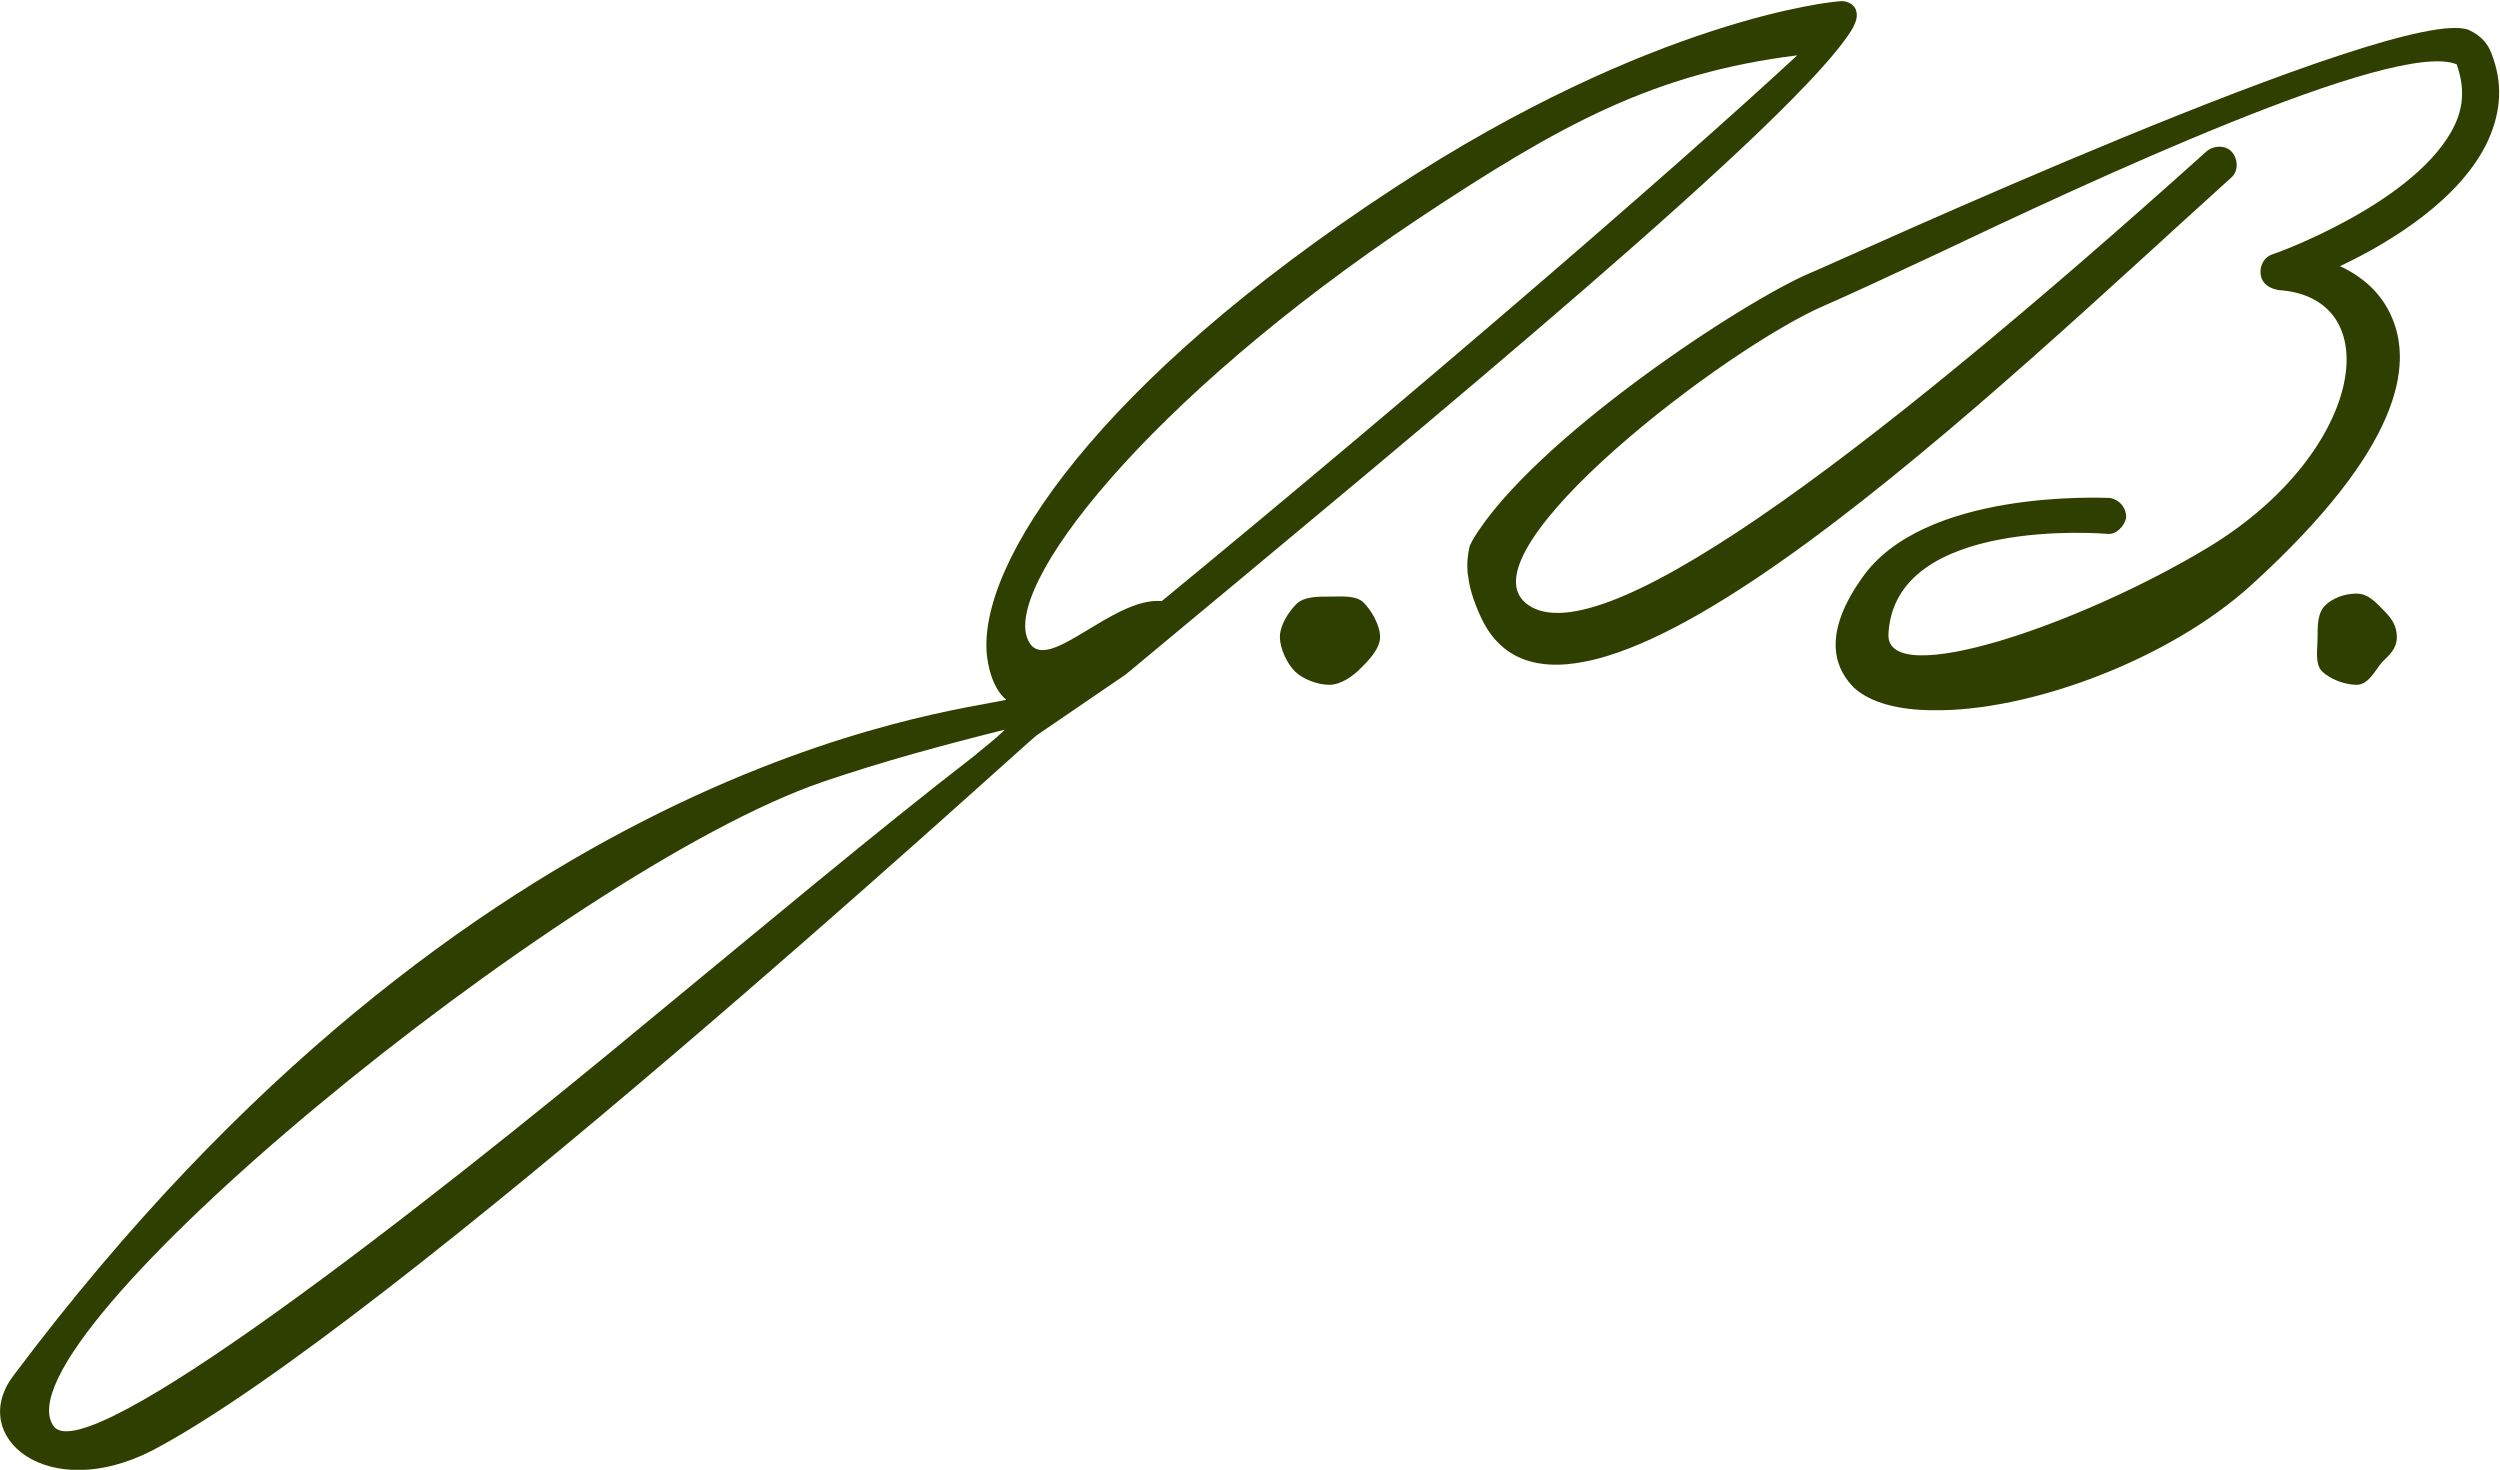 <?xml version="1.0" encoding="utf-8"?>
<!-- Generator: Adobe Illustrator 26.0.3, SVG Export Plug-In . SVG Version: 6.00 Build 0)  -->
<svg version="1.1" id="Layer_1" xmlns="http://www.w3.org/2000/svg" xmlns:xlink="http://www.w3.org/1999/xlink" x="0px" y="0px"
	 width="167.2px" height="98.3px" viewBox="0 0 167.2 98.3" style="enable-background:new 0 0 167.2 98.3;" xml:space="preserve">
<style type="text/css">
	.st0{fill:#2F3F00;}
</style>
<g>
	<g>
		<path class="st0" d="M75.3,45.1c20.8-17.3,45.1-37.3,48.6-43.2c0.2-0.4,0.4-0.8,0.2-1.3c-0.2-0.4-0.7-0.6-1.2-0.5
			c-0.2,0-12.3,1.1-29.7,12.5C73.5,25.5,65.4,37.6,66,43.8c0.2,1.7,0.8,2.6,1.3,3C63.4,47.7,31.7,50.9,0.9,92
			c-3.1,4.1,2.3,8.6,9.3,5C26,88.7,67.4,50.8,69.3,49.2 M65.1,50.6C58.5,55.7,51,62,43.7,68C27.8,81.2,5.8,98.3,3.6,95.4
			C-0.6,89.7,37.8,58.2,55,52.3c4.1-1.4,8.2-2.5,12.2-3.5C66.5,49.5,65.8,50,65.1,50.6z M68.8,42.9c-1.9-3.5,7.8-16.1,26.1-28.3
			c9.5-6.3,15.7-9.7,25.3-10.9c-8.2,7.6-25.6,22.6-42.5,36.5C74.4,39.9,70,45.2,68.8,42.9z"/>
	</g>
	<path class="st0" d="M98.2,38.6c0.1,0.9,0.5,2,1,3c6.2,11.8,34.7-15.9,50-29.7c0.5-0.4,0.5-1.2,0.1-1.7s-1.2-0.5-1.7-0.1
		C124,31.3,106.5,44.2,102,40.3c-4.1-3.6,13.5-17.1,20.1-19.9c1.6-0.7,4.2-1.9,7.4-3.4c9.9-4.7,30.6-14.4,34.8-12.7
		c0.5,1.4,0.5,2.7-0.1,4c-2.4,5.2-12.1,8.7-12.2,8.7c-0.6,0.2-0.9,0.8-0.8,1.4c0.1,0.6,0.6,0.9,1.2,1c7.4,0.5,5.7,10.9-4.7,17.2
		c-8.6,5.2-21.6,9.6-21.4,5.8c0.4-7.9,14.5-6.7,14.6-6.7c0.6,0.1,1.2-0.5,1.3-1.1c0-0.7-0.5-1.2-1.1-1.3c-0.5,0-12.5-0.6-16.6,5.4
		c-2.9,4.1-1.5,6.3-0.5,7.3c1.1,1,3,1.5,5.3,1.5c6.3,0.1,15.7-3.3,21.3-8.4c10.1-9.2,10.7-14.7,9.4-17.8c-0.7-1.7-2-2.8-3.5-3.5
		c3.4-1.6,8.1-4.5,9.9-8.4c0.9-2,1-3.9,0.2-5.9C166.4,3,166,2.4,165.1,2c-4.6-1.8-42.4,15.6-43.9,16.2c-4.4,1.8-18.7,11.2-22.7,17.9
		c-0.1,0.2-0.1,0.2-0.2,0.4C98.3,36.5,98,37.6,98.2,38.6z"/>
	<g>
		<path class="st0" d="M92.3,42.6c0,0.8-0.8,1.6-1.3,2.1s-1.3,1.1-2.1,1.1c-0.8,0-1.8-0.4-2.3-0.9s-1-1.5-1-2.3s0.6-1.7,1.1-2.2
			s1.4-0.5,2.2-0.5c0.8,0,1.8-0.1,2.3,0.4C91.7,40.8,92.3,41.8,92.3,42.6z"/>
	</g>
	<g>
		<path class="st0" d="M157.6,45.8c-0.8,0-1.8-0.4-2.3-0.9s-0.3-1.5-0.3-2.3s0-1.6,0.5-2.1s1.3-0.8,2.1-0.8s1.3,0.6,1.8,1.1
			s0.9,1,0.9,1.8s-0.5,1.2-1,1.7C158.8,44.9,158.4,45.8,157.6,45.8z"/>
	</g>
</g>
</svg>
